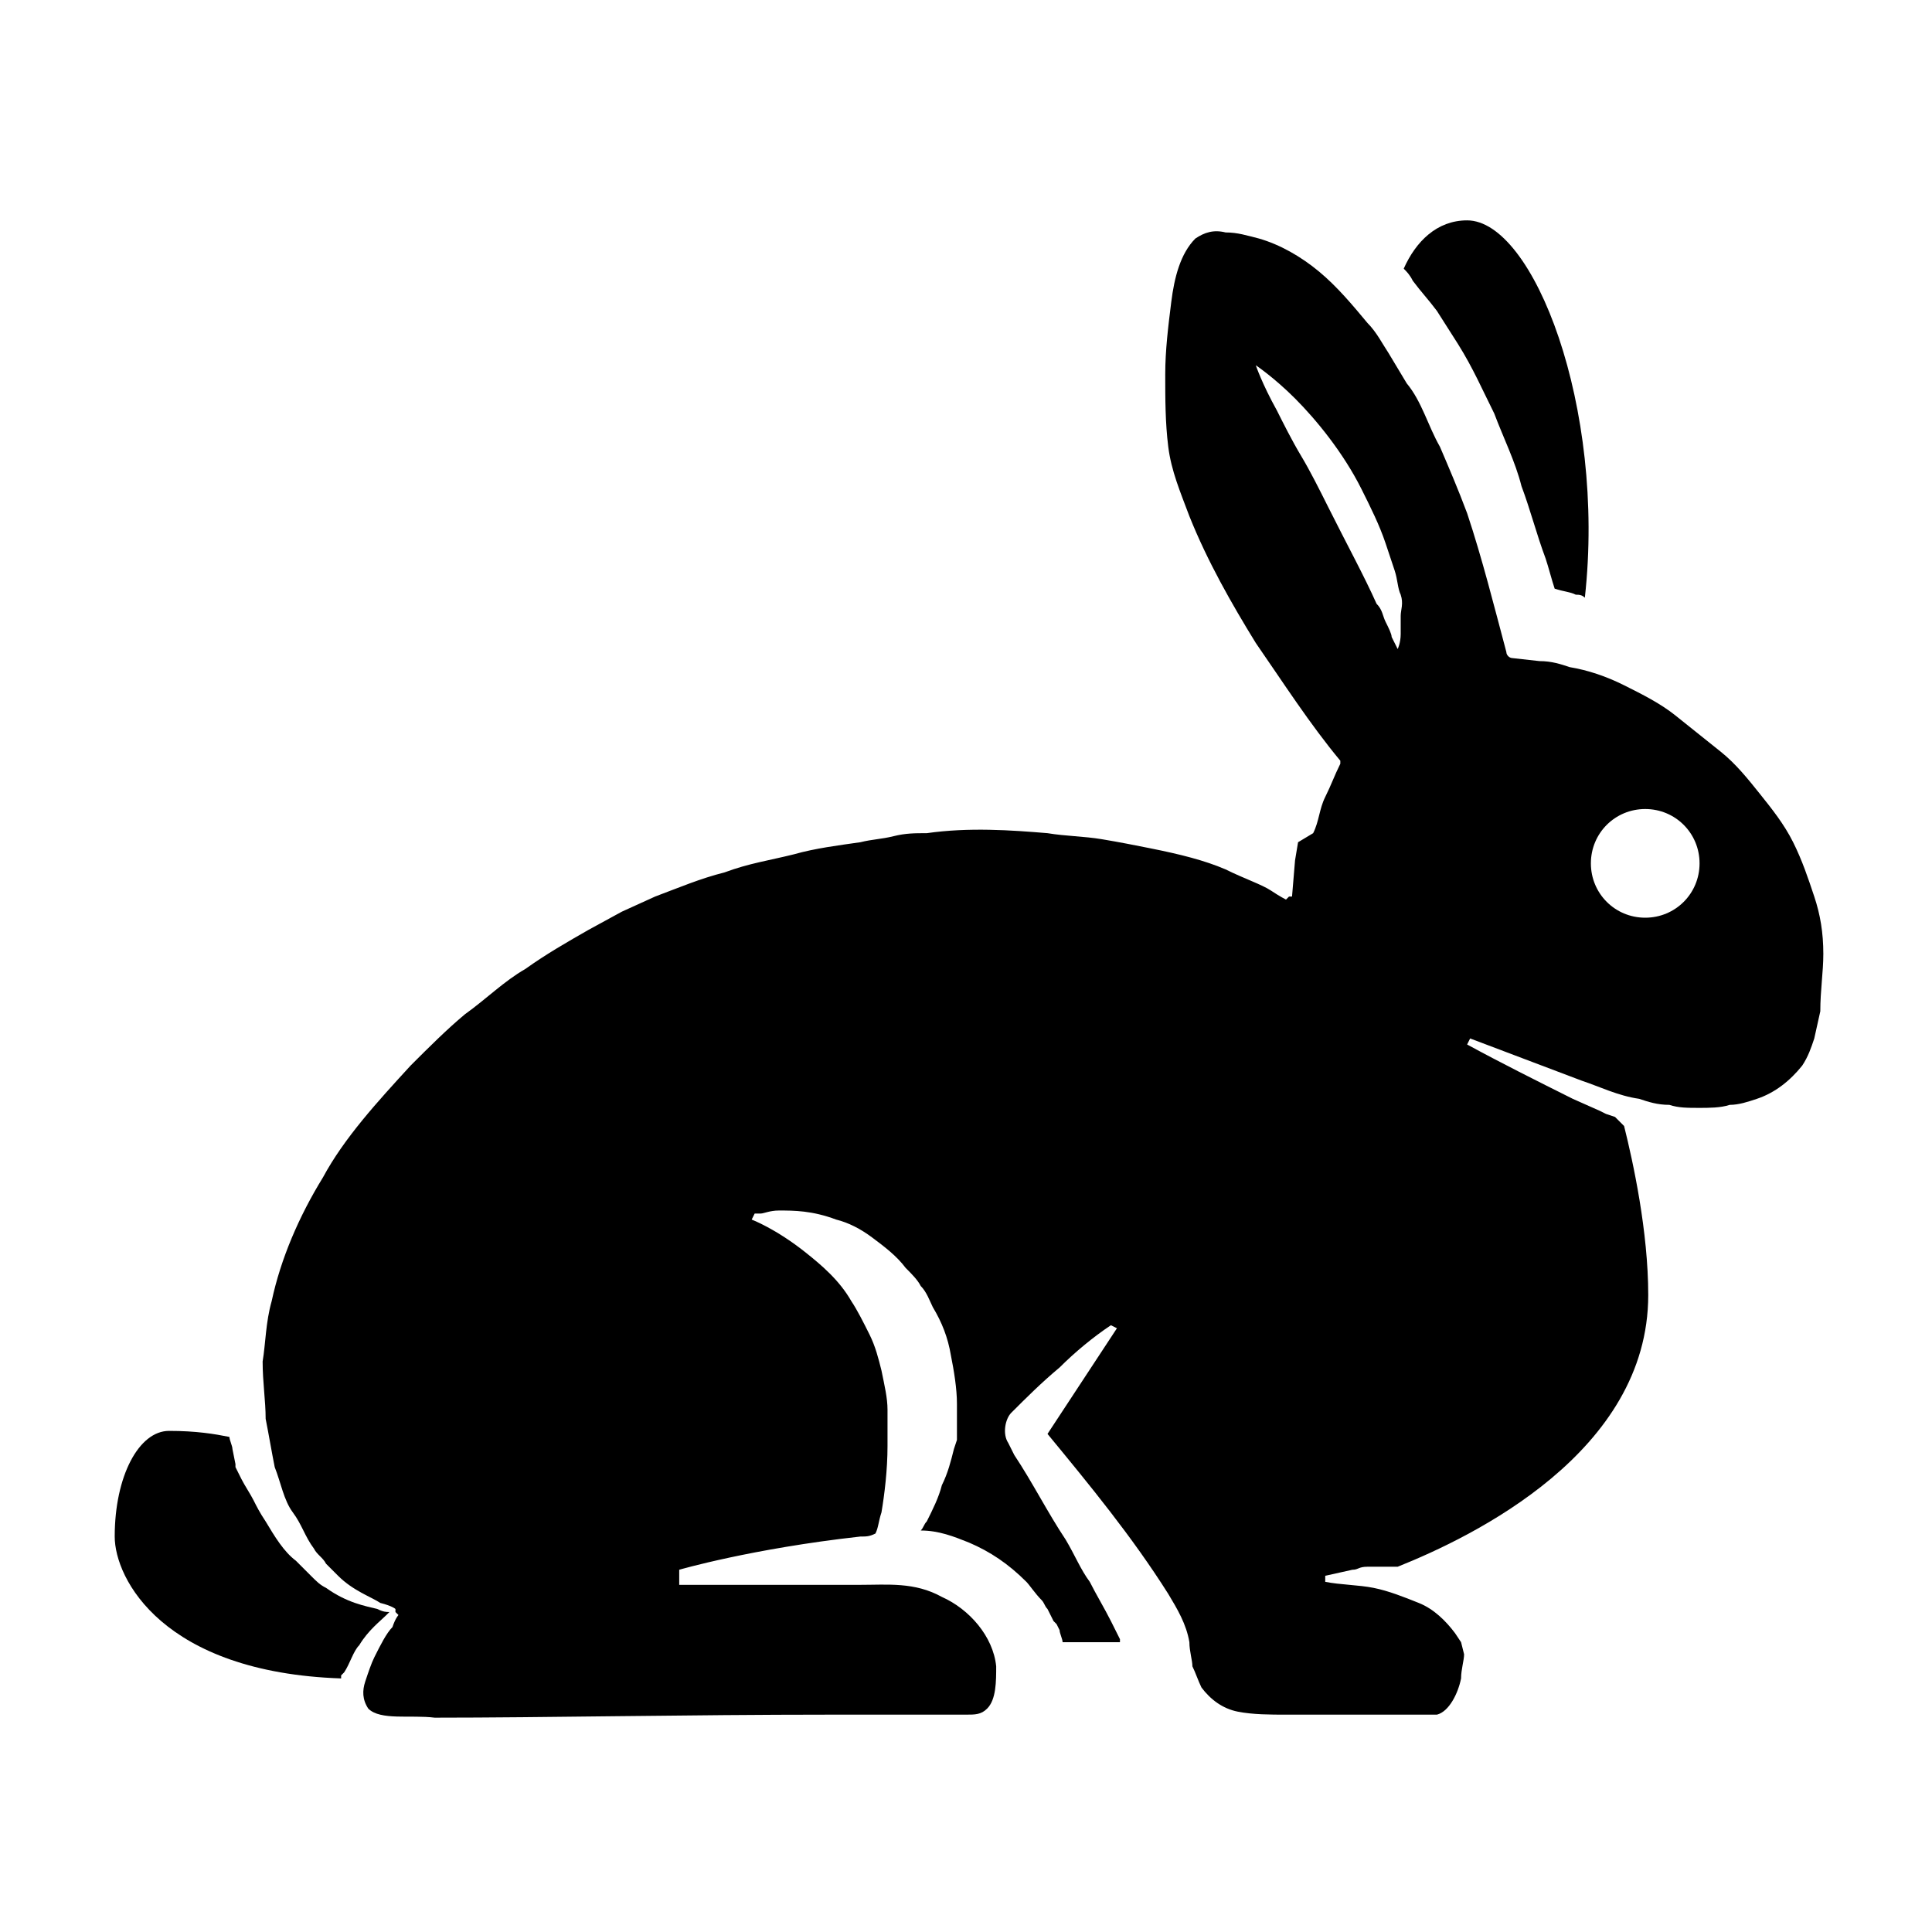 <?xml version="1.0" encoding="utf-8"?>
<!-- Generator: Adobe Illustrator 24.2.1, SVG Export Plug-In . SVG Version: 6.00 Build 0)  -->
<svg version="1.1" id="Image" xmlns="http://www.w3.org/2000/svg" xmlns:xlink="http://www.w3.org/1999/xlink" x="0px" y="0px"
	 viewBox="0 0 64 64" style="enable-background:new 0 0 64 64;" xml:space="preserve">
<g>
	<path d="M9.1,48.6c0.2,0.5,0.3,1.1,0.6,1.5c0.3,0.4,0.4,0.8,0.7,1.2c0.1,0.2,0.3,0.3,0.4,0.5c0.1,0.1,0.3,0.3,0.4,0.4
		c0.5,0.5,1.1,0.7,1.4,0.9c0.4,0.1,0.5,0.2,0.5,0.2l0,0.1l0.1,0.1c0,0-0.1,0.1-0.2,0.4c-0.2,0.2-0.4,0.6-0.6,1
		c-0.1,0.2-0.2,0.5-0.3,0.8c-0.1,0.3-0.1,0.6,0.1,0.9c0.4,0.4,1.4,0.2,2.2,0.3c3.6,0,8.4-0.1,13.1-0.1c1.2,0,2.4,0,3.6,0l0.9,0
		c0.3,0,0.5,0,0.7-0.2c0.3-0.3,0.3-0.9,0.3-1.4c-0.1-1-0.9-1.9-1.8-2.3c-0.9-0.5-1.8-0.4-2.7-0.4c-3.6,0-6,0-6,0V52
		c0,0,2.4-0.7,6-1.1c0.2,0,0.3,0,0.5-0.1c0.1-0.2,0.1-0.4,0.2-0.7c0.1-0.6,0.2-1.4,0.2-2.2c0-0.4,0-0.8,0-1.2c0-0.4-0.1-0.8-0.2-1.3
		c-0.1-0.4-0.2-0.8-0.4-1.2c-0.2-0.4-0.4-0.8-0.6-1.1c-0.4-0.7-1-1.2-1.5-1.6c-1-0.8-1.8-1.1-1.8-1.1l0.1-0.2c0,0,0.1,0,0.2,0
		c0.1,0,0.3-0.1,0.6-0.1c0.5,0,1.1,0,1.9,0.3c0.4,0.1,0.8,0.3,1.2,0.6c0.4,0.3,0.8,0.6,1.1,1c0.2,0.2,0.4,0.4,0.5,0.6
		c0.2,0.2,0.3,0.5,0.4,0.7c0.3,0.5,0.5,1,0.6,1.6c0.1,0.5,0.2,1.1,0.2,1.6c0,0.3,0,0.5,0,0.8l0,0.1l0,0.1l0,0l0,0l0,0.2L31.6,48
		c-0.1,0.4-0.2,0.8-0.4,1.2c-0.1,0.4-0.3,0.8-0.5,1.2c-0.1,0.1-0.1,0.2-0.2,0.3c0.6,0,1.1,0.2,1.6,0.4c0.7,0.3,1.3,0.7,1.9,1.3
		c0.1,0.1,0.3,0.4,0.5,0.6c0.1,0.1,0.1,0.2,0.2,0.3l0.1,0.2l0.1,0.2l0,0l0,0l0,0l0.1,0.1l0.1,0.2c0,0.1,0.1,0.3,0.1,0.4h1.9
		c0,0,0-0.1,0-0.1c-0.1-0.2-0.2-0.4-0.3-0.6c-0.2-0.4-0.5-0.9-0.7-1.3c-0.3-0.4-0.5-0.9-0.8-1.4c-0.6-0.9-1.1-1.9-1.7-2.8l-0.2-0.4
		c-0.2-0.3-0.1-0.8,0.1-1c0.5-0.5,1-1,1.6-1.5c0.5-0.5,1.1-1,1.7-1.4l0.2,0.1l-2.3,3.5c1.4,1.7,2.8,3.4,4,5.3c0.3,0.5,0.6,1,0.7,1.6
		c0,0.3,0.1,0.6,0.1,0.8c0.1,0.2,0.2,0.5,0.3,0.7c0.3,0.4,0.7,0.7,1.2,0.8c0.5,0.1,1.1,0.1,1.6,0.1l3.4,0c0.5,0,1.1,0,1.6,0
		c0.4-0.1,0.7-0.7,0.8-1.2c0-0.3,0.1-0.6,0.1-0.8l-0.1-0.4l-0.2-0.3c-0.3-0.4-0.7-0.8-1.2-1c-0.5-0.2-1-0.4-1.5-0.5
		c-0.5-0.1-1.1-0.1-1.6-0.2l0-0.2l0.9-0.2c0.2,0,0.2-0.1,0.5-0.1l0.5,0c0.2,0,0.3,0,0.5,0c2.5-1,8.3-3.8,8.3-9
		c0-2.1-0.5-4.4-0.8-5.6L53.5,37l-0.3-0.1L53,36.8l-0.9-0.4c-1.2-0.6-2.4-1.2-3.5-1.8l0.1-0.2l3.7,1.4c0.6,0.2,1.2,0.5,1.9,0.6
		c0.3,0.1,0.6,0.2,1,0.2c0.3,0.1,0.6,0.1,1,0.1c0.3,0,0.7,0,1-0.1c0.3,0,0.6-0.1,0.9-0.2c0.6-0.2,1.1-0.6,1.5-1.1
		c0.2-0.3,0.3-0.6,0.4-0.9l0.2-0.9c0-0.7,0.1-1.3,0.1-1.9c0-0.7-0.1-1.3-0.3-1.9c-0.2-0.6-0.4-1.2-0.7-1.8c-0.3-0.6-0.7-1.1-1.1-1.6
		c-0.4-0.5-0.8-1-1.3-1.4c-0.5-0.4-1-0.8-1.5-1.2c-0.5-0.4-1.1-0.7-1.7-1c-0.6-0.3-1.2-0.5-1.8-0.6c-0.3-0.1-0.6-0.2-1-0.2l-0.9-0.1
		l0,0c-0.1,0-0.2-0.1-0.2-0.2c-0.4-1.5-0.8-3.1-1.3-4.6c-0.3-0.8-0.6-1.5-0.9-2.2c-0.4-0.7-0.6-1.5-1.1-2.1l-0.6-1
		c-0.2-0.3-0.4-0.7-0.7-1c-0.5-0.6-1-1.2-1.6-1.7c-0.6-0.5-1.3-0.9-2-1.1c-0.4-0.1-0.7-0.2-1.1-0.2c-0.4-0.1-0.7,0-1,0.2
		c-0.5,0.5-0.7,1.3-0.8,2.1c-0.1,0.8-0.2,1.6-0.2,2.4c0,0.8,0,1.6,0.1,2.4c0.1,0.8,0.4,1.5,0.7,2.3c0.6,1.5,1.4,2.9,2.2,4.2
		c0.9,1.3,1.8,2.7,2.8,3.9c0,0,0,0.1,0,0.1c-0.2,0.4-0.3,0.7-0.5,1.1c-0.2,0.4-0.2,0.8-0.4,1.2L43,27.9l-0.1,0.6l-0.1,1.2h-0.1
		l-0.1,0.1c0,0-0.2-0.1-0.5-0.3c-0.3-0.2-0.9-0.4-1.5-0.7c-0.7-0.3-1.5-0.5-2.5-0.7c-0.5-0.1-1-0.2-1.6-0.3
		c-0.6-0.1-1.2-0.1-1.8-0.2c-1.2-0.1-2.6-0.2-4,0c-0.4,0-0.7,0-1.1,0.1c-0.4,0.1-0.7,0.1-1.1,0.2c-0.7,0.1-1.5,0.2-2.2,0.4
		c-0.8,0.2-1.5,0.3-2.3,0.6c-0.8,0.2-1.5,0.5-2.3,0.8l-1.1,0.5l-1.1,0.6c-0.7,0.4-1.4,0.8-2.1,1.3c-0.7,0.4-1.3,1-2,1.5
		c-0.6,0.5-1.2,1.1-1.8,1.7c-1.1,1.2-2.2,2.4-2.9,3.7c-0.8,1.3-1.4,2.7-1.7,4.1c-0.2,0.7-0.2,1.4-0.3,2c0,0.7,0.1,1.3,0.1,1.9
		C8.9,47.5,9,48.1,9.1,48.6z M54.5,26.8c1,0,1.8,0.8,1.8,1.8c0,1-0.8,1.8-1.8,1.8c-1,0-1.8-0.8-1.8-1.8
		C52.7,27.6,53.5,26.8,54.5,26.8z M43.1,15.1c-0.3-0.5-0.6-1.1-0.8-1.5c-0.5-0.9-0.7-1.5-0.7-1.5s0.6,0.4,1.3,1.1
		c0.7,0.7,1.6,1.8,2.2,3c0.3,0.6,0.6,1.2,0.8,1.8c0.1,0.3,0.2,0.6,0.3,0.9c0.1,0.3,0.1,0.6,0.2,0.8c0.1,0.3,0,0.5,0,0.7
		c0,0.2,0,0.4,0,0.6c0,0.3-0.1,0.5-0.1,0.5s-0.1-0.2-0.2-0.4c0-0.1-0.1-0.3-0.2-0.5c-0.1-0.2-0.1-0.4-0.3-0.6c-0.4-0.9-1-2-1.6-3.2
		C43.7,16.2,43.4,15.6,43.1,15.1z"/>
	<path d="M47.6,10.3l0.7,1.1c0.5,0.8,0.8,1.5,1.2,2.3c0.3,0.8,0.7,1.6,0.9,2.4c0.3,0.8,0.5,1.6,0.8,2.4c0.1,0.3,0.2,0.7,0.3,1
		c0.3,0.1,0.5,0.1,0.7,0.2c0.1,0,0.2,0,0.3,0.1c0.7-6.3-1.7-12.5-3.9-12.5c-1,0-1.7,0.7-2.1,1.6c0.1,0.1,0.2,0.2,0.3,0.4
		C47.1,9.7,47.3,9.9,47.6,10.3z"/>
	<path d="M11.3,55.6c0,0,0,0,0-0.1l0.1-0.1c0.2-0.3,0.3-0.7,0.5-0.9c0.3-0.5,0.7-0.8,0.9-1c0.1-0.1,0.1-0.1,0.1-0.1
		c-0.1,0-0.2,0-0.4-0.1c-0.4-0.1-1-0.2-1.7-0.7c-0.2-0.1-0.3-0.2-0.5-0.4c-0.2-0.2-0.3-0.3-0.5-0.5c-0.4-0.3-0.7-0.8-1-1.3
		c-0.2-0.3-0.3-0.5-0.4-0.7c-0.1-0.2-0.3-0.5-0.4-0.7l-0.1-0.2l-0.1-0.2l0-0.1l-0.1-0.5c0-0.1-0.1-0.3-0.1-0.4
		c-0.5-0.1-1.1-0.2-2-0.2c-1,0-1.8,1.5-1.8,3.5C3.8,52.3,5.4,55.4,11.3,55.6z"/>
</g>
</svg>
